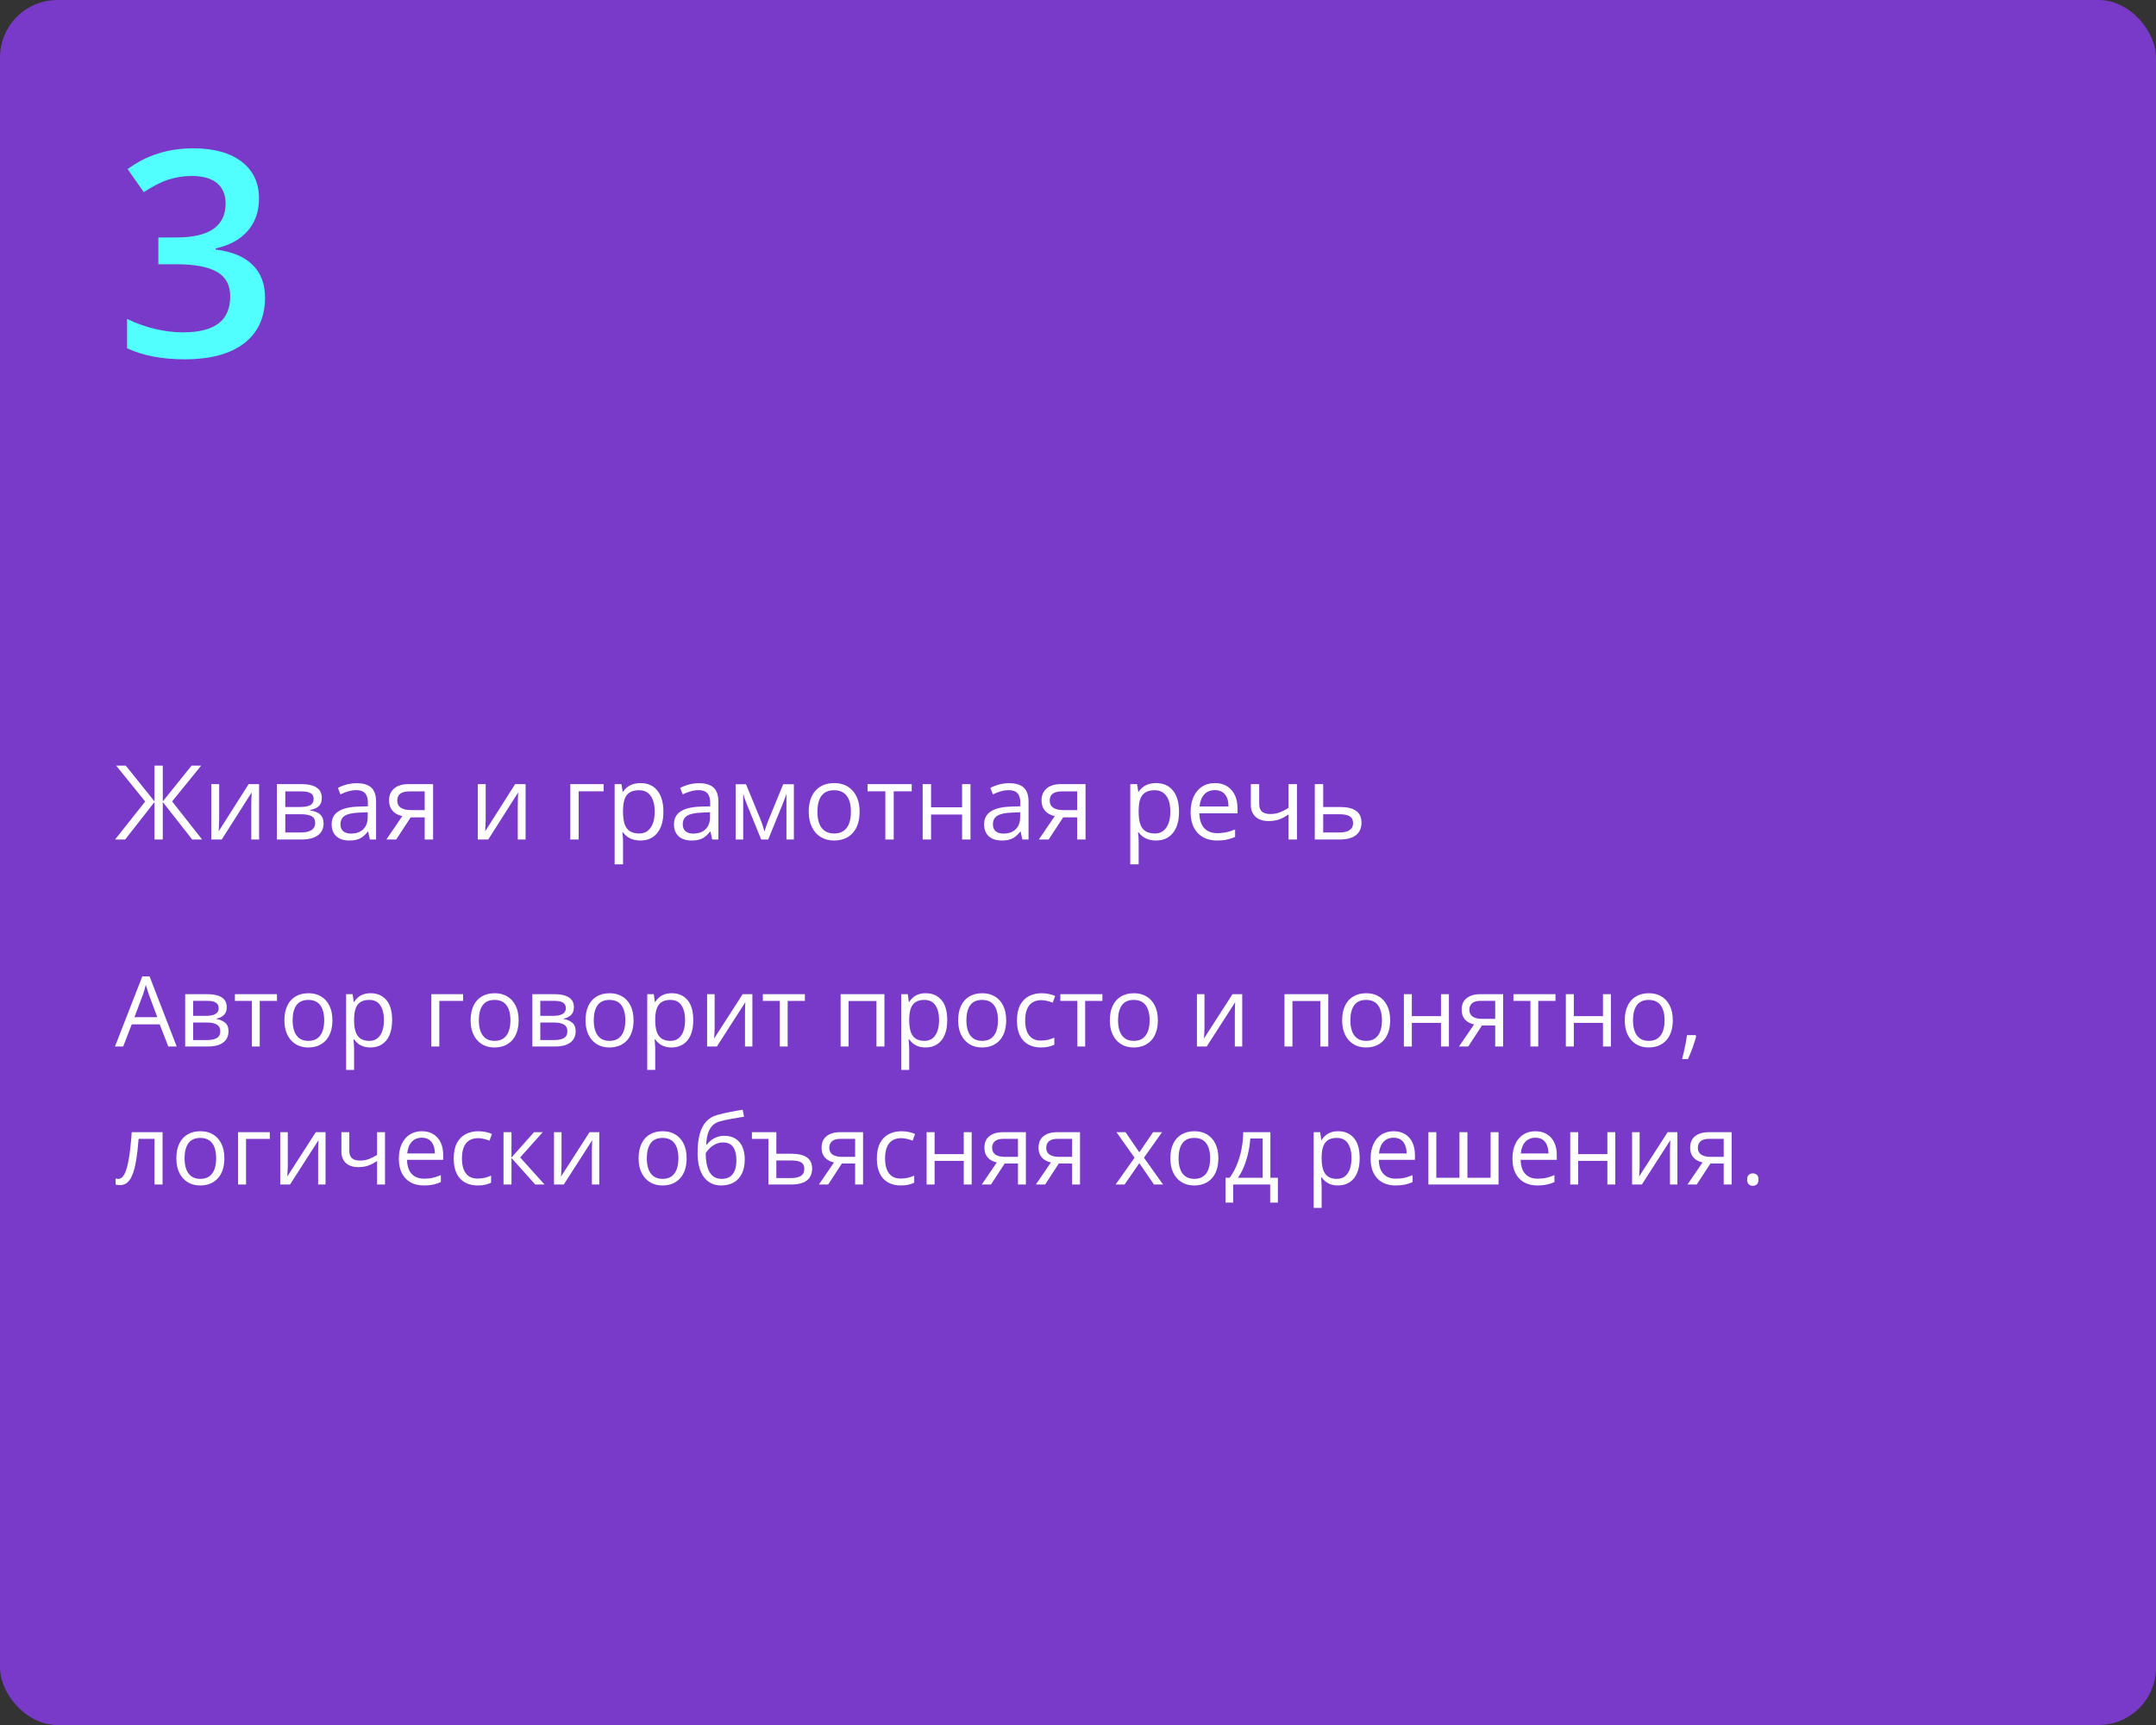 <?xml version="1.0" encoding="UTF-8"?> <svg xmlns="http://www.w3.org/2000/svg" width="375" height="300" viewBox="0 0 375 300" fill="none"><rect x="0" y="0" width="375" height="300" fill="#333333" stroke="none"/> <rect width="375" height="300" rx="10" fill="#7A3AC9"></rect> <path d="M29.272 182L27.778 178.148H22.914L21.428 182H20L24.748 169.814H26.018L30.733 182H29.272ZM27.355 176.895L25.935 173.068C25.902 172.969 25.846 172.806 25.769 172.579C25.697 172.352 25.622 172.117 25.545 171.873C25.467 171.63 25.404 171.433 25.354 171.284C25.299 171.511 25.238 171.737 25.171 171.964C25.11 172.186 25.05 172.393 24.989 172.587C24.928 172.775 24.875 172.936 24.831 173.068L23.387 176.895H27.355ZM39.44 175.185C39.44 175.755 39.274 176.201 38.942 176.521C38.61 176.837 38.181 177.05 37.656 177.161V177.227C38.226 177.305 38.715 177.509 39.125 177.841C39.54 178.168 39.748 178.669 39.748 179.344C39.748 179.864 39.623 180.323 39.374 180.722C39.125 181.12 38.735 181.433 38.204 181.66C37.672 181.887 36.981 182 36.128 182H32.21V172.902H36.095C36.748 172.902 37.324 172.977 37.822 173.126C38.325 173.27 38.721 173.508 39.009 173.84C39.297 174.172 39.44 174.621 39.44 175.185ZM38.312 179.344C38.312 178.807 38.107 178.42 37.697 178.182C37.293 177.944 36.704 177.825 35.929 177.825H33.597V180.879H35.962C36.726 180.879 37.307 180.763 37.706 180.531C38.109 180.293 38.312 179.897 38.312 179.344ZM38.038 175.343C38.038 174.911 37.88 174.59 37.565 174.38C37.249 174.164 36.732 174.056 36.012 174.056H33.597V176.671H35.772C36.519 176.671 37.083 176.563 37.465 176.347C37.847 176.131 38.038 175.797 38.038 175.343ZM48.173 174.073H45.176V182H43.815V174.073H40.86V172.902H48.173V174.073ZM57.818 177.435C57.818 178.182 57.721 178.848 57.528 179.435C57.334 180.022 57.055 180.517 56.69 180.921C56.324 181.325 55.882 181.635 55.361 181.851C54.847 182.061 54.263 182.166 53.61 182.166C53.001 182.166 52.442 182.061 51.933 181.851C51.429 181.635 50.992 181.325 50.622 180.921C50.256 180.517 49.971 180.022 49.767 179.435C49.567 178.848 49.468 178.182 49.468 177.435C49.468 176.438 49.637 175.592 49.974 174.895C50.312 174.192 50.793 173.658 51.419 173.292C52.049 172.922 52.799 172.736 53.668 172.736C54.498 172.736 55.223 172.922 55.843 173.292C56.468 173.663 56.952 174.2 57.295 174.903C57.644 175.6 57.818 176.444 57.818 177.435ZM50.895 177.435C50.895 178.165 50.992 178.799 51.186 179.335C51.38 179.872 51.678 180.287 52.083 180.581C52.486 180.874 53.007 181.021 53.643 181.021C54.274 181.021 54.791 180.874 55.195 180.581C55.605 180.287 55.906 179.872 56.1 179.335C56.294 178.799 56.391 178.165 56.391 177.435C56.391 176.71 56.294 176.084 56.1 175.559C55.906 175.027 55.608 174.618 55.204 174.33C54.8 174.042 54.277 173.898 53.635 173.898C52.688 173.898 51.994 174.211 51.551 174.836C51.114 175.462 50.895 176.328 50.895 177.435ZM64.476 172.736C65.61 172.736 66.515 173.126 67.19 173.907C67.865 174.687 68.203 175.86 68.203 177.426C68.203 178.461 68.048 179.33 67.738 180.033C67.428 180.736 66.991 181.267 66.426 181.626C65.867 181.986 65.206 182.166 64.442 182.166C63.961 182.166 63.538 182.102 63.172 181.975C62.807 181.848 62.495 181.676 62.234 181.46C61.974 181.245 61.758 181.009 61.587 180.755H61.487C61.504 180.971 61.523 181.231 61.545 181.535C61.573 181.84 61.587 182.105 61.587 182.332V186.067H60.201V172.902H61.338L61.52 174.247H61.587C61.764 173.97 61.98 173.719 62.234 173.492C62.489 173.259 62.799 173.077 63.164 172.944C63.535 172.806 63.972 172.736 64.476 172.736ZM64.235 173.898C63.604 173.898 63.095 174.02 62.708 174.264C62.326 174.507 62.046 174.872 61.869 175.359C61.692 175.841 61.598 176.447 61.587 177.177V177.443C61.587 178.212 61.67 178.862 61.836 179.394C62.008 179.925 62.287 180.329 62.674 180.605C63.067 180.882 63.593 181.021 64.251 181.021C64.816 181.021 65.286 180.868 65.663 180.564C66.039 180.26 66.318 179.836 66.501 179.294C66.689 178.746 66.783 178.118 66.783 177.41C66.783 176.336 66.573 175.484 66.152 174.853C65.737 174.217 65.098 173.898 64.235 173.898ZM80.546 172.902V174.073H76.412V182H75.026V172.902H80.546ZM90.208 177.435C90.208 178.182 90.111 178.848 89.918 179.435C89.724 180.022 89.444 180.517 89.079 180.921C88.714 181.325 88.271 181.635 87.751 181.851C87.236 182.061 86.653 182.166 85.999 182.166C85.391 182.166 84.832 182.061 84.323 181.851C83.819 181.635 83.382 181.325 83.011 180.921C82.646 180.517 82.361 180.022 82.156 179.435C81.957 178.848 81.857 178.182 81.857 177.435C81.857 176.438 82.026 175.592 82.364 174.895C82.701 174.192 83.183 173.658 83.808 173.292C84.439 172.922 85.189 172.736 86.058 172.736C86.888 172.736 87.613 172.922 88.232 173.292C88.858 173.663 89.342 174.2 89.685 174.903C90.034 175.6 90.208 176.444 90.208 177.435ZM83.285 177.435C83.285 178.165 83.382 178.799 83.576 179.335C83.769 179.872 84.068 180.287 84.472 180.581C84.876 180.874 85.396 181.021 86.033 181.021C86.664 181.021 87.181 180.874 87.585 180.581C87.995 180.287 88.296 179.872 88.49 179.335C88.683 178.799 88.78 178.165 88.78 177.435C88.78 176.71 88.683 176.084 88.49 175.559C88.296 175.027 87.997 174.618 87.593 174.33C87.189 174.042 86.666 173.898 86.024 173.898C85.078 173.898 84.384 174.211 83.941 174.836C83.504 175.462 83.285 176.328 83.285 177.435ZM99.82 175.185C99.82 175.755 99.654 176.201 99.322 176.521C98.99 176.837 98.561 177.05 98.036 177.161V177.227C98.606 177.305 99.095 177.509 99.505 177.841C99.92 178.168 100.127 178.669 100.127 179.344C100.127 179.864 100.003 180.323 99.754 180.722C99.505 181.12 99.115 181.433 98.584 181.66C98.052 181.887 97.361 182 96.508 182H92.59V172.902H96.475C97.128 172.902 97.704 172.977 98.202 173.126C98.705 173.27 99.101 173.508 99.389 173.84C99.676 174.172 99.82 174.621 99.82 175.185ZM98.691 179.344C98.691 178.807 98.487 178.42 98.077 178.182C97.673 177.944 97.084 177.825 96.309 177.825H93.977V180.879H96.342C97.106 180.879 97.687 180.763 98.085 180.531C98.489 180.293 98.691 179.897 98.691 179.344ZM98.418 175.343C98.418 174.911 98.26 174.59 97.944 174.38C97.629 174.164 97.112 174.056 96.392 174.056H93.977V176.671H96.151C96.898 176.671 97.463 176.563 97.845 176.347C98.227 176.131 98.418 175.797 98.418 175.343ZM110.196 177.435C110.196 178.182 110.099 178.848 109.906 179.435C109.712 180.022 109.433 180.517 109.067 180.921C108.702 181.325 108.259 181.635 107.739 181.851C107.225 182.061 106.641 182.166 105.988 182.166C105.379 182.166 104.82 182.061 104.311 181.851C103.807 181.635 103.37 181.325 103 180.921C102.634 180.517 102.349 180.022 102.145 179.435C101.945 178.848 101.846 178.182 101.846 177.435C101.846 176.438 102.014 175.592 102.352 174.895C102.69 174.192 103.171 173.658 103.796 173.292C104.427 172.922 105.177 172.736 106.046 172.736C106.876 172.736 107.601 172.922 108.221 173.292C108.846 173.663 109.33 174.2 109.673 174.903C110.022 175.6 110.196 176.444 110.196 177.435ZM103.273 177.435C103.273 178.165 103.37 178.799 103.564 179.335C103.758 179.872 104.056 180.287 104.46 180.581C104.864 180.874 105.385 181.021 106.021 181.021C106.652 181.021 107.169 180.874 107.573 180.581C107.983 180.287 108.284 179.872 108.478 179.335C108.672 178.799 108.769 178.165 108.769 177.435C108.769 176.71 108.672 176.084 108.478 175.559C108.284 175.027 107.986 174.618 107.582 174.33C107.178 174.042 106.655 173.898 106.013 173.898C105.066 173.898 104.372 174.211 103.929 174.836C103.492 175.462 103.273 176.328 103.273 177.435ZM116.854 172.736C117.988 172.736 118.893 173.126 119.568 173.907C120.243 174.687 120.581 175.86 120.581 177.426C120.581 178.461 120.426 179.33 120.116 180.033C119.806 180.736 119.369 181.267 118.804 181.626C118.245 181.986 117.584 182.166 116.82 182.166C116.339 182.166 115.916 182.102 115.55 181.975C115.185 181.848 114.872 181.676 114.612 181.46C114.352 181.245 114.136 181.009 113.965 180.755H113.865C113.882 180.971 113.901 181.231 113.923 181.535C113.951 181.84 113.965 182.105 113.965 182.332V186.067H112.579V172.902H113.716L113.898 174.247H113.965C114.142 173.97 114.358 173.719 114.612 173.492C114.867 173.259 115.177 173.077 115.542 172.944C115.913 172.806 116.35 172.736 116.854 172.736ZM116.613 173.898C115.982 173.898 115.473 174.02 115.085 174.264C114.704 174.507 114.424 174.872 114.247 175.359C114.07 175.841 113.976 176.447 113.965 177.177V177.443C113.965 178.212 114.048 178.862 114.214 179.394C114.385 179.925 114.665 180.329 115.052 180.605C115.445 180.882 115.971 181.021 116.629 181.021C117.194 181.021 117.664 180.868 118.041 180.564C118.417 180.26 118.696 179.836 118.879 179.294C119.067 178.746 119.161 178.118 119.161 177.41C119.161 176.336 118.951 175.484 118.53 174.853C118.115 174.217 117.476 173.898 116.613 173.898ZM124.299 172.902V178.622C124.299 178.732 124.297 178.876 124.291 179.053C124.285 179.225 124.277 179.41 124.266 179.609C124.255 179.803 124.244 179.991 124.233 180.174C124.227 180.351 124.219 180.498 124.208 180.614L129.172 172.902H130.865V182H129.579V176.422C129.579 176.245 129.581 176.018 129.587 175.741C129.592 175.465 129.601 175.193 129.612 174.928C129.623 174.657 129.631 174.446 129.637 174.297L124.689 182H122.988V172.902H124.299ZM139.996 174.073H137V182H135.638V174.073H132.683V172.902H139.996V174.073ZM153.833 172.902V182H152.447V174.089H147.6V182H146.213V172.902H153.833ZM161.03 172.736C162.165 172.736 163.069 173.126 163.745 173.907C164.42 174.687 164.757 175.86 164.757 177.426C164.757 178.461 164.602 179.33 164.292 180.033C163.983 180.736 163.545 181.267 162.981 181.626C162.422 181.986 161.761 182.166 160.997 182.166C160.516 182.166 160.092 182.102 159.727 181.975C159.362 181.848 159.049 181.676 158.789 181.46C158.529 181.245 158.313 181.009 158.142 180.755H158.042C158.059 180.971 158.078 181.231 158.1 181.535C158.128 181.84 158.142 182.105 158.142 182.332V186.067H156.755V172.902H157.893L158.075 174.247H158.142C158.319 173.97 158.535 173.719 158.789 173.492C159.044 173.259 159.354 173.077 159.719 172.944C160.09 172.806 160.527 172.736 161.03 172.736ZM160.79 173.898C160.159 173.898 159.65 174.02 159.262 174.264C158.88 174.507 158.601 174.872 158.424 175.359C158.247 175.841 158.153 176.447 158.142 177.177V177.443C158.142 178.212 158.225 178.862 158.391 179.394C158.562 179.925 158.842 180.329 159.229 180.605C159.622 180.882 160.148 181.021 160.806 181.021C161.371 181.021 161.841 180.868 162.217 180.564C162.594 180.26 162.873 179.836 163.056 179.294C163.244 178.746 163.338 178.118 163.338 177.41C163.338 176.336 163.128 175.484 162.707 174.853C162.292 174.217 161.653 173.898 160.79 173.898ZM175.009 177.435C175.009 178.182 174.912 178.848 174.718 179.435C174.525 180.022 174.245 180.517 173.88 180.921C173.515 181.325 173.072 181.635 172.552 181.851C172.037 182.061 171.453 182.166 170.8 182.166C170.192 182.166 169.633 182.061 169.124 181.851C168.62 181.635 168.183 181.325 167.812 180.921C167.447 180.517 167.162 180.022 166.957 179.435C166.758 178.848 166.658 178.182 166.658 177.435C166.658 176.438 166.827 175.592 167.165 174.895C167.502 174.192 167.984 173.658 168.609 173.292C169.24 172.922 169.99 172.736 170.858 172.736C171.688 172.736 172.413 172.922 173.033 173.292C173.659 173.663 174.143 174.2 174.486 174.903C174.834 175.6 175.009 176.444 175.009 177.435ZM168.086 177.435C168.086 178.165 168.183 178.799 168.376 179.335C168.57 179.872 168.869 180.287 169.273 180.581C169.677 180.874 170.197 181.021 170.833 181.021C171.464 181.021 171.982 180.874 172.386 180.581C172.795 180.287 173.097 179.872 173.291 179.335C173.484 178.799 173.581 178.165 173.581 177.435C173.581 176.71 173.484 176.084 173.291 175.559C173.097 175.027 172.798 174.618 172.394 174.33C171.99 174.042 171.467 173.898 170.825 173.898C169.879 173.898 169.184 174.211 168.742 174.836C168.305 175.462 168.086 176.328 168.086 177.435ZM181.035 182.166C180.216 182.166 179.494 181.997 178.869 181.66C178.243 181.322 177.756 180.807 177.408 180.116C177.059 179.424 176.885 178.552 176.885 177.501C176.885 176.4 177.067 175.5 177.433 174.803C177.803 174.1 178.312 173.58 178.96 173.243C179.607 172.905 180.343 172.736 181.168 172.736C181.622 172.736 182.059 172.783 182.479 172.877C182.906 172.966 183.254 173.079 183.525 173.218L183.11 174.372C182.834 174.261 182.513 174.161 182.147 174.073C181.788 173.984 181.45 173.94 181.135 173.94C180.504 173.94 179.978 174.076 179.558 174.347C179.143 174.618 178.83 175.016 178.62 175.542C178.415 176.068 178.312 176.715 178.312 177.484C178.312 178.22 178.412 178.848 178.611 179.369C178.816 179.889 179.118 180.287 179.516 180.564C179.92 180.835 180.424 180.971 181.027 180.971C181.508 180.971 181.943 180.921 182.33 180.821C182.717 180.716 183.069 180.594 183.384 180.456V181.685C183.08 181.84 182.74 181.958 182.363 182.042C181.993 182.125 181.55 182.166 181.035 182.166ZM191.743 174.073H188.747V182H187.385V174.073H184.43V172.902H191.743V174.073ZM201.389 177.435C201.389 178.182 201.292 178.848 201.098 179.435C200.904 180.022 200.625 180.517 200.26 180.921C199.895 181.325 199.452 181.635 198.932 181.851C198.417 182.061 197.833 182.166 197.18 182.166C196.571 182.166 196.013 182.061 195.503 181.851C195 181.635 194.563 181.325 194.192 180.921C193.827 180.517 193.542 180.022 193.337 179.435C193.138 178.848 193.038 178.182 193.038 177.435C193.038 176.438 193.207 175.592 193.544 174.895C193.882 174.192 194.363 173.658 194.989 173.292C195.62 172.922 196.369 172.736 197.238 172.736C198.068 172.736 198.793 172.922 199.413 173.292C200.038 173.663 200.523 174.2 200.866 174.903C201.214 175.6 201.389 176.444 201.389 177.435ZM194.466 177.435C194.466 178.165 194.563 178.799 194.756 179.335C194.95 179.872 195.249 180.287 195.653 180.581C196.057 180.874 196.577 181.021 197.213 181.021C197.844 181.021 198.362 180.874 198.766 180.581C199.175 180.287 199.477 179.872 199.67 179.335C199.864 178.799 199.961 178.165 199.961 177.435C199.961 176.71 199.864 176.084 199.67 175.559C199.477 175.027 199.178 174.618 198.774 174.33C198.37 174.042 197.847 173.898 197.205 173.898C196.259 173.898 195.564 174.211 195.122 174.836C194.684 175.462 194.466 176.328 194.466 177.435ZM209.499 172.902V178.622C209.499 178.732 209.496 178.876 209.49 179.053C209.485 179.225 209.476 179.41 209.465 179.609C209.454 179.803 209.443 179.991 209.432 180.174C209.427 180.351 209.418 180.498 209.407 180.614L214.371 172.902H216.064V182H214.778V176.422C214.778 176.245 214.781 176.018 214.786 175.741C214.792 175.465 214.8 175.193 214.811 174.928C214.822 174.657 214.83 174.446 214.836 174.297L209.889 182H208.187V172.902H209.499ZM231.031 172.902V182H229.645V174.089H224.797V182H223.411V172.902H231.031ZM241.797 177.435C241.797 178.182 241.7 178.848 241.506 179.435C241.313 180.022 241.033 180.517 240.668 180.921C240.303 181.325 239.86 181.635 239.34 181.851C238.825 182.061 238.241 182.166 237.588 182.166C236.98 182.166 236.421 182.061 235.912 181.851C235.408 181.635 234.971 181.325 234.6 180.921C234.235 180.517 233.95 180.022 233.745 179.435C233.546 178.848 233.446 178.182 233.446 177.435C233.446 176.438 233.615 175.592 233.953 174.895C234.29 174.192 234.772 173.658 235.397 173.292C236.028 172.922 236.778 172.736 237.646 172.736C238.477 172.736 239.201 172.922 239.821 173.292C240.447 173.663 240.931 174.2 241.274 174.903C241.623 175.6 241.797 176.444 241.797 177.435ZM234.874 177.435C234.874 178.165 234.971 178.799 235.165 179.335C235.358 179.872 235.657 180.287 236.061 180.581C236.465 180.874 236.985 181.021 237.622 181.021C238.252 181.021 238.77 180.874 239.174 180.581C239.583 180.287 239.885 179.872 240.079 179.335C240.272 178.799 240.369 178.165 240.369 177.435C240.369 176.71 240.272 176.084 240.079 175.559C239.885 175.027 239.586 174.618 239.182 174.33C238.778 174.042 238.255 173.898 237.613 173.898C236.667 173.898 235.972 174.211 235.53 174.836C235.093 175.462 234.874 176.328 234.874 177.435ZM245.565 172.902V176.721H250.637V172.902H252.015V182H250.637V177.891H245.565V182H244.179V172.902H245.565ZM255.377 182H253.767L256.39 178.165C256.008 178.082 255.654 177.941 255.327 177.742C255.001 177.537 254.735 177.257 254.53 176.903C254.331 176.549 254.231 176.109 254.231 175.583C254.231 174.709 254.522 174.045 255.103 173.591C255.69 173.132 256.462 172.902 257.419 172.902H261.445V182H260.067V178.348H257.759L255.377 182ZM255.568 175.592C255.568 176.134 255.762 176.538 256.149 176.804C256.536 177.064 257.09 177.194 257.809 177.194H260.067V174.056H257.568C256.86 174.056 256.348 174.2 256.033 174.488C255.723 174.77 255.568 175.138 255.568 175.592ZM270.551 174.073H267.554V182H266.193V174.073H263.238V172.902H270.551V174.073ZM273.738 172.902V176.721H278.81V172.902H280.188V182H278.81V177.891H273.738V182H272.352V172.902H273.738ZM290.954 177.435C290.954 178.182 290.857 178.848 290.664 179.435C290.47 180.022 290.19 180.517 289.825 180.921C289.46 181.325 289.017 181.635 288.497 181.851C287.982 182.061 287.399 182.166 286.746 182.166C286.137 182.166 285.578 182.061 285.069 181.851C284.565 181.635 284.128 181.325 283.757 180.921C283.392 180.517 283.107 180.022 282.902 179.435C282.703 178.848 282.604 178.182 282.604 177.435C282.604 176.438 282.772 175.592 283.11 174.895C283.447 174.192 283.929 173.658 284.554 173.292C285.185 172.922 285.935 172.736 286.804 172.736C287.634 172.736 288.359 172.922 288.979 173.292C289.604 173.663 290.088 174.2 290.431 174.903C290.78 175.6 290.954 176.444 290.954 177.435ZM284.031 177.435C284.031 178.165 284.128 178.799 284.322 179.335C284.515 179.872 284.814 180.287 285.218 180.581C285.622 180.874 286.142 181.021 286.779 181.021C287.41 181.021 287.927 180.874 288.331 180.581C288.741 180.287 289.042 179.872 289.236 179.335C289.43 178.799 289.526 178.165 289.526 177.435C289.526 176.71 289.43 176.084 289.236 175.559C289.042 175.027 288.743 174.618 288.339 174.33C287.935 174.042 287.412 173.898 286.771 173.898C285.824 173.898 285.13 174.211 284.687 174.836C284.25 175.462 284.031 176.328 284.031 177.435ZM294.914 180.024L295.021 180.215C294.922 180.619 294.795 181.051 294.64 181.51C294.49 181.97 294.324 182.429 294.142 182.888C293.965 183.353 293.785 183.787 293.602 184.191H292.573C292.689 183.749 292.802 183.281 292.913 182.789C293.024 182.302 293.123 181.82 293.212 181.344C293.306 180.863 293.381 180.423 293.436 180.024H294.914ZM28.276 206H26.873V198.056H24.109C23.998 199.489 23.857 200.718 23.686 201.742C23.52 202.76 23.309 203.593 23.055 204.24C22.806 204.882 22.501 205.355 22.142 205.66C21.787 205.958 21.364 206.108 20.872 206.108C20.722 206.108 20.581 206.1 20.448 206.083C20.315 206.066 20.202 206.039 20.108 206V204.954C20.18 204.976 20.255 204.993 20.332 205.004C20.415 205.015 20.501 205.021 20.589 205.021C20.838 205.021 21.065 204.918 21.27 204.713C21.48 204.503 21.669 204.188 21.834 203.767C22.006 203.347 22.158 202.815 22.291 202.173C22.424 201.526 22.54 200.765 22.64 199.891C22.745 199.011 22.836 198.015 22.914 196.902H28.276V206ZM39.025 201.435C39.025 202.182 38.928 202.848 38.735 203.435C38.541 204.022 38.262 204.517 37.897 204.921C37.531 205.325 37.089 205.635 36.568 205.851C36.054 206.061 35.47 206.166 34.817 206.166C34.208 206.166 33.649 206.061 33.14 205.851C32.637 205.635 32.199 205.325 31.829 204.921C31.463 204.517 31.178 204.022 30.974 203.435C30.774 202.848 30.675 202.182 30.675 201.435C30.675 200.438 30.844 199.592 31.181 198.895C31.519 198.192 32 197.658 32.626 197.292C33.256 196.922 34.006 196.736 34.875 196.736C35.705 196.736 36.43 196.922 37.05 197.292C37.675 197.663 38.159 198.2 38.502 198.903C38.851 199.6 39.025 200.444 39.025 201.435ZM32.102 201.435C32.102 202.165 32.199 202.799 32.393 203.335C32.587 203.872 32.886 204.287 33.29 204.581C33.694 204.874 34.214 205.021 34.85 205.021C35.481 205.021 35.998 204.874 36.402 204.581C36.812 204.287 37.113 203.872 37.307 203.335C37.501 202.799 37.598 202.165 37.598 201.435C37.598 200.71 37.501 200.084 37.307 199.559C37.113 199.027 36.815 198.618 36.411 198.33C36.007 198.042 35.484 197.898 34.842 197.898C33.895 197.898 33.201 198.211 32.758 198.836C32.321 199.462 32.102 200.328 32.102 201.435ZM46.928 196.902V198.073H42.794V206H41.408V196.902H46.928ZM50.057 196.902V202.622C50.057 202.732 50.054 202.876 50.049 203.053C50.043 203.225 50.035 203.41 50.024 203.609C50.013 203.803 50.002 203.991 49.991 204.174C49.985 204.351 49.977 204.498 49.966 204.614L54.93 196.902H56.623V206H55.336V200.422C55.336 200.245 55.339 200.018 55.345 199.741C55.35 199.465 55.359 199.193 55.37 198.928C55.381 198.657 55.389 198.446 55.395 198.297L50.447 206H48.746V196.902H50.057ZM60.757 196.902V200.173C60.757 200.743 60.912 201.163 61.222 201.435C61.537 201.706 61.994 201.841 62.591 201.841C63.167 201.841 63.69 201.753 64.16 201.576C64.63 201.399 65.106 201.158 65.588 200.854V196.902H66.966V206H65.588V201.924C65.079 202.251 64.578 202.508 64.085 202.696C63.593 202.884 63.004 202.979 62.317 202.979C61.382 202.979 60.657 202.735 60.143 202.248C59.633 201.761 59.379 201.103 59.379 200.272V196.902H60.757ZM73.382 196.736C74.157 196.736 74.821 196.908 75.374 197.251C75.928 197.594 76.351 198.076 76.644 198.695C76.938 199.31 77.085 200.029 77.085 200.854V201.708H70.801C70.817 202.777 71.083 203.59 71.598 204.149C72.112 204.708 72.837 204.987 73.772 204.987C74.348 204.987 74.857 204.935 75.3 204.83C75.743 204.724 76.202 204.569 76.678 204.365V205.577C76.218 205.781 75.762 205.931 75.308 206.025C74.86 206.119 74.329 206.166 73.714 206.166C72.84 206.166 72.076 205.989 71.423 205.635C70.776 205.275 70.272 204.749 69.913 204.058C69.553 203.366 69.373 202.519 69.373 201.518C69.373 200.538 69.536 199.691 69.863 198.978C70.195 198.258 70.66 197.705 71.257 197.317C71.861 196.93 72.569 196.736 73.382 196.736ZM73.366 197.865C72.63 197.865 72.043 198.106 71.606 198.587C71.169 199.069 70.909 199.741 70.826 200.604H75.64C75.635 200.062 75.549 199.586 75.383 199.177C75.222 198.762 74.976 198.441 74.644 198.214C74.312 197.981 73.886 197.865 73.366 197.865ZM83.069 206.166C82.25 206.166 81.528 205.997 80.903 205.66C80.278 205.322 79.79 204.807 79.442 204.116C79.093 203.424 78.919 202.552 78.919 201.501C78.919 200.4 79.102 199.5 79.467 198.803C79.838 198.1 80.347 197.58 80.994 197.243C81.642 196.905 82.378 196.736 83.202 196.736C83.656 196.736 84.093 196.783 84.514 196.877C84.94 196.966 85.288 197.079 85.56 197.218L85.144 198.372C84.868 198.261 84.547 198.161 84.182 198.073C83.822 197.984 83.484 197.94 83.169 197.94C82.538 197.94 82.012 198.076 81.592 198.347C81.177 198.618 80.864 199.016 80.654 199.542C80.449 200.068 80.347 200.715 80.347 201.484C80.347 202.22 80.446 202.848 80.645 203.369C80.85 203.889 81.152 204.287 81.55 204.564C81.954 204.835 82.458 204.971 83.061 204.971C83.543 204.971 83.977 204.921 84.364 204.821C84.752 204.716 85.103 204.594 85.418 204.456V205.685C85.114 205.84 84.774 205.958 84.397 206.042C84.027 206.125 83.584 206.166 83.069 206.166ZM92.881 196.902H94.4L90.474 201.293L94.715 206H93.097L88.963 201.385V206H87.577V196.902H88.963V201.318L92.881 196.902ZM97.67 196.902V202.622C97.67 202.732 97.668 202.876 97.662 203.053C97.657 203.225 97.648 203.41 97.637 203.609C97.626 203.803 97.615 203.991 97.604 204.174C97.599 204.351 97.59 204.498 97.579 204.614L102.543 196.902H104.236V206H102.95V200.422C102.95 200.245 102.952 200.018 102.958 199.741C102.964 199.465 102.972 199.193 102.983 198.928C102.994 198.657 103.002 198.446 103.008 198.297L98.061 206H96.359V196.902H97.67ZM119.427 201.435C119.427 202.182 119.33 202.848 119.136 203.435C118.943 204.022 118.663 204.517 118.298 204.921C117.933 205.325 117.49 205.635 116.97 205.851C116.455 206.061 115.871 206.166 115.218 206.166C114.61 206.166 114.051 206.061 113.542 205.851C113.038 205.635 112.601 205.325 112.23 204.921C111.865 204.517 111.58 204.022 111.375 203.435C111.176 202.848 111.076 202.182 111.076 201.435C111.076 200.438 111.245 199.592 111.583 198.895C111.92 198.192 112.402 197.658 113.027 197.292C113.658 196.922 114.408 196.736 115.276 196.736C116.106 196.736 116.831 196.922 117.451 197.292C118.076 197.663 118.561 198.2 118.904 198.903C119.252 199.6 119.427 200.444 119.427 201.435ZM112.504 201.435C112.504 202.165 112.601 202.799 112.794 203.335C112.988 203.872 113.287 204.287 113.691 204.581C114.095 204.874 114.615 205.021 115.251 205.021C115.882 205.021 116.4 204.874 116.804 204.581C117.213 204.287 117.515 203.872 117.708 203.335C117.902 202.799 117.999 202.165 117.999 201.435C117.999 200.71 117.902 200.084 117.708 199.559C117.515 199.027 117.216 198.618 116.812 198.33C116.408 198.042 115.885 197.898 115.243 197.898C114.297 197.898 113.602 198.211 113.16 198.836C112.722 199.462 112.504 200.328 112.504 201.435ZM121.336 200.538C121.336 199.243 121.46 198.139 121.709 197.226C121.958 196.307 122.343 195.571 122.863 195.018C123.389 194.459 124.064 194.077 124.889 193.873C125.597 193.679 126.316 193.513 127.047 193.375C127.777 193.231 128.488 193.106 129.18 193.001L129.421 194.213C129.072 194.263 128.707 194.321 128.325 194.387C127.943 194.448 127.562 194.514 127.18 194.586C126.798 194.653 126.438 194.725 126.101 194.802C125.763 194.874 125.464 194.949 125.204 195.026C124.734 195.154 124.327 195.375 123.984 195.69C123.646 196.006 123.378 196.44 123.179 196.994C122.985 197.547 122.869 198.244 122.83 199.085H122.93C123.096 198.842 123.323 198.601 123.61 198.363C123.898 198.125 124.241 197.929 124.64 197.774C125.038 197.613 125.486 197.533 125.984 197.533C126.77 197.533 127.426 197.705 127.952 198.048C128.477 198.385 128.873 198.861 129.139 199.476C129.404 200.09 129.537 200.809 129.537 201.634C129.537 202.624 129.366 203.457 129.022 204.132C128.685 204.807 128.209 205.317 127.595 205.66C126.98 205.997 126.258 206.166 125.428 206.166C124.786 206.166 124.211 206.042 123.702 205.792C123.198 205.543 122.769 205.178 122.415 204.697C122.066 204.215 121.798 203.626 121.61 202.929C121.427 202.231 121.336 201.435 121.336 200.538ZM125.536 205.021C126.062 205.021 126.513 204.91 126.889 204.688C127.271 204.467 127.564 204.118 127.769 203.643C127.979 203.161 128.084 202.536 128.084 201.767C128.084 200.804 127.899 200.051 127.528 199.509C127.163 198.961 126.576 198.687 125.769 198.687C125.265 198.687 124.808 198.795 124.399 199.011C123.989 199.221 123.644 199.473 123.361 199.766C123.079 200.059 122.874 200.322 122.747 200.555C122.747 201.119 122.789 201.667 122.872 202.198C122.955 202.729 123.098 203.208 123.303 203.634C123.508 204.06 123.79 204.398 124.15 204.647C124.515 204.896 124.977 205.021 125.536 205.021ZM135.032 196.902V200.654H137.664C138.477 200.654 139.149 200.751 139.681 200.945C140.212 201.139 140.608 201.426 140.868 201.808C141.128 202.19 141.258 202.663 141.258 203.228C141.258 203.792 141.133 204.282 140.884 204.697C140.635 205.112 140.242 205.433 139.706 205.66C139.174 205.887 138.48 206 137.622 206H133.654V198.073H130.782V196.902H135.032ZM137.605 201.816H135.032V204.879H137.622C138.33 204.879 138.887 204.758 139.291 204.514C139.694 204.265 139.896 203.858 139.896 203.294C139.896 202.741 139.706 202.356 139.324 202.14C138.947 201.924 138.375 201.816 137.605 201.816ZM144.047 206H142.437L145.06 202.165C144.678 202.082 144.324 201.941 143.997 201.742C143.671 201.537 143.405 201.257 143.2 200.903C143.001 200.549 142.901 200.109 142.901 199.583C142.901 198.709 143.192 198.045 143.773 197.591C144.36 197.132 145.132 196.902 146.089 196.902H150.115V206H148.737V202.348H146.429L144.047 206ZM144.238 199.592C144.238 200.134 144.431 200.538 144.819 200.804C145.206 201.064 145.76 201.194 146.479 201.194H148.737V198.056H146.238C145.53 198.056 145.018 198.2 144.703 198.488C144.393 198.77 144.238 199.138 144.238 199.592ZM156.664 206.166C155.845 206.166 155.123 205.997 154.498 205.66C153.872 205.322 153.385 204.807 153.037 204.116C152.688 203.424 152.514 202.552 152.514 201.501C152.514 200.4 152.696 199.5 153.062 198.803C153.432 198.1 153.941 197.58 154.589 197.243C155.236 196.905 155.972 196.736 156.797 196.736C157.251 196.736 157.688 196.783 158.108 196.877C158.535 196.966 158.883 197.079 159.154 197.218L158.739 198.372C158.463 198.261 158.142 198.161 157.776 198.073C157.417 197.984 157.079 197.94 156.764 197.94C156.133 197.94 155.607 198.076 155.187 198.347C154.771 198.618 154.459 199.016 154.249 199.542C154.044 200.068 153.941 200.715 153.941 201.484C153.941 202.22 154.041 202.848 154.24 203.369C154.445 203.889 154.747 204.287 155.145 204.564C155.549 204.835 156.053 204.971 156.656 204.971C157.137 204.971 157.572 204.921 157.959 204.821C158.346 204.716 158.698 204.594 159.013 204.456V205.685C158.709 205.84 158.368 205.958 157.992 206.042C157.621 206.125 157.179 206.166 156.664 206.166ZM162.558 196.902V200.721H167.629V196.902H169.007V206H167.629V201.891H162.558V206H161.171V196.902H162.558ZM172.369 206H170.759L173.382 202.165C173 202.082 172.646 201.941 172.319 201.742C171.993 201.537 171.727 201.257 171.522 200.903C171.323 200.549 171.224 200.109 171.224 199.583C171.224 198.709 171.514 198.045 172.095 197.591C172.682 197.132 173.454 196.902 174.411 196.902H178.437V206H177.059V202.348H174.751L172.369 206ZM172.56 199.592C172.56 200.134 172.754 200.538 173.141 200.804C173.528 201.064 174.082 201.194 174.801 201.194H177.059V198.056H174.561C173.852 198.056 173.34 198.2 173.025 198.488C172.715 198.77 172.56 199.138 172.56 199.592ZM181.782 206H180.172L182.795 202.165C182.413 202.082 182.059 201.941 181.732 201.742C181.406 201.537 181.14 201.257 180.936 200.903C180.736 200.549 180.637 200.109 180.637 199.583C180.637 198.709 180.927 198.045 181.508 197.591C182.095 197.132 182.867 196.902 183.824 196.902H187.85V206H186.472V202.348H184.165L181.782 206ZM181.973 199.592C181.973 200.134 182.167 200.538 182.554 200.804C182.942 201.064 183.495 201.194 184.214 201.194H186.472V198.056H183.974C183.265 198.056 182.753 198.2 182.438 198.488C182.128 198.77 181.973 199.138 181.973 199.592ZM197.338 201.343L194.192 196.902H195.769L198.168 200.405L200.559 196.902H202.119L198.973 201.343L202.293 206H200.716L198.168 202.29L195.603 206H194.042L197.338 201.343ZM211.914 201.435C211.914 202.182 211.817 202.848 211.624 203.435C211.43 204.022 211.15 204.517 210.785 204.921C210.42 205.325 209.977 205.635 209.457 205.851C208.942 206.061 208.359 206.166 207.706 206.166C207.097 206.166 206.538 206.061 206.029 205.851C205.525 205.635 205.088 205.325 204.717 204.921C204.352 204.517 204.067 204.022 203.862 203.435C203.663 202.848 203.563 202.182 203.563 201.435C203.563 200.438 203.732 199.592 204.07 198.895C204.407 198.192 204.889 197.658 205.514 197.292C206.145 196.922 206.895 196.736 207.764 196.736C208.594 196.736 209.319 196.922 209.938 197.292C210.564 197.663 211.048 198.2 211.391 198.903C211.74 199.6 211.914 200.444 211.914 201.435ZM204.991 201.435C204.991 202.165 205.088 202.799 205.282 203.335C205.475 203.872 205.774 204.287 206.178 204.581C206.582 204.874 207.102 205.021 207.739 205.021C208.37 205.021 208.887 204.874 209.291 204.581C209.701 204.287 210.002 203.872 210.196 203.335C210.389 202.799 210.486 202.165 210.486 201.435C210.486 200.71 210.389 200.084 210.196 199.559C210.002 199.027 209.703 198.618 209.299 198.33C208.895 198.042 208.372 197.898 207.73 197.898C206.784 197.898 206.09 198.211 205.647 198.836C205.21 199.462 204.991 200.328 204.991 201.435ZM220.962 196.902V204.83H222.265V209.146H220.929V206H214.487V209.146H213.167V204.83H213.881C214.402 204.11 214.833 203.322 215.176 202.464C215.519 201.606 215.779 200.707 215.957 199.766C216.134 198.82 216.228 197.865 216.239 196.902H220.962ZM219.625 197.998H217.467C217.417 198.806 217.299 199.628 217.11 200.463C216.928 201.299 216.684 202.096 216.38 202.854C216.076 203.607 215.721 204.265 215.317 204.83H219.625V197.998ZM232.766 196.736C233.9 196.736 234.805 197.126 235.48 197.907C236.155 198.687 236.493 199.86 236.493 201.426C236.493 202.461 236.338 203.33 236.028 204.033C235.718 204.736 235.281 205.267 234.716 205.626C234.157 205.986 233.496 206.166 232.732 206.166C232.251 206.166 231.828 206.102 231.462 205.975C231.097 205.848 230.785 205.676 230.524 205.46C230.264 205.245 230.049 205.009 229.877 204.755H229.777C229.794 204.971 229.813 205.231 229.835 205.535C229.863 205.84 229.877 206.105 229.877 206.332V210.067H228.491V196.902H229.628L229.811 198.247H229.877C230.054 197.97 230.27 197.719 230.524 197.492C230.779 197.259 231.089 197.077 231.454 196.944C231.825 196.806 232.262 196.736 232.766 196.736ZM232.525 197.898C231.894 197.898 231.385 198.02 230.998 198.264C230.616 198.507 230.336 198.872 230.159 199.359C229.982 199.841 229.888 200.447 229.877 201.177V201.443C229.877 202.212 229.96 202.862 230.126 203.394C230.298 203.925 230.577 204.329 230.964 204.605C231.357 204.882 231.883 205.021 232.542 205.021C233.106 205.021 233.576 204.868 233.953 204.564C234.329 204.26 234.608 203.836 234.791 203.294C234.979 202.746 235.073 202.118 235.073 201.41C235.073 200.336 234.863 199.484 234.442 198.853C234.027 198.217 233.388 197.898 232.525 197.898ZM242.403 196.736C243.178 196.736 243.842 196.908 244.395 197.251C244.948 197.594 245.372 198.076 245.665 198.695C245.958 199.31 246.105 200.029 246.105 200.854V201.708H239.821C239.838 202.777 240.104 203.59 240.618 204.149C241.133 204.708 241.858 204.987 242.793 204.987C243.368 204.987 243.878 204.935 244.32 204.83C244.763 204.724 245.222 204.569 245.698 204.365V205.577C245.239 205.781 244.782 205.931 244.329 206.025C243.88 206.119 243.349 206.166 242.735 206.166C241.861 206.166 241.097 205.989 240.444 205.635C239.796 205.275 239.293 204.749 238.933 204.058C238.573 203.366 238.394 202.519 238.394 201.518C238.394 200.538 238.557 199.691 238.883 198.978C239.215 198.258 239.68 197.705 240.278 197.317C240.881 196.93 241.589 196.736 242.403 196.736ZM242.386 197.865C241.65 197.865 241.064 198.106 240.626 198.587C240.189 199.069 239.929 199.741 239.846 200.604H244.661C244.655 200.062 244.569 199.586 244.403 199.177C244.243 198.762 243.997 198.441 243.665 198.214C243.333 197.981 242.906 197.865 242.386 197.865ZM260.648 196.902V206H248.446V196.902H249.824V204.83H253.85V196.902H255.236V204.83H259.27V196.902H260.648ZM267.073 196.736C267.847 196.736 268.512 196.908 269.065 197.251C269.618 197.594 270.042 198.076 270.335 198.695C270.628 199.31 270.775 200.029 270.775 200.854V201.708H264.491C264.508 202.777 264.773 203.59 265.288 204.149C265.803 204.708 266.528 204.987 267.463 204.987C268.038 204.987 268.548 204.935 268.99 204.83C269.433 204.724 269.892 204.569 270.368 204.365V205.577C269.909 205.781 269.452 205.931 268.999 206.025C268.55 206.119 268.019 206.166 267.405 206.166C266.53 206.166 265.767 205.989 265.114 205.635C264.466 205.275 263.963 204.749 263.603 204.058C263.243 203.366 263.063 202.519 263.063 201.518C263.063 200.538 263.227 199.691 263.553 198.978C263.885 198.258 264.35 197.705 264.948 197.317C265.551 196.93 266.259 196.736 267.073 196.736ZM267.056 197.865C266.32 197.865 265.734 198.106 265.296 198.587C264.859 199.069 264.599 199.741 264.516 200.604H269.331C269.325 200.062 269.239 199.586 269.073 199.177C268.913 198.762 268.667 198.441 268.334 198.214C268.002 197.981 267.576 197.865 267.056 197.865ZM274.502 196.902V200.721H279.574V196.902H280.952V206H279.574V201.891H274.502V206H273.116V196.902H274.502ZM285.185 196.902V202.622C285.185 202.732 285.182 202.876 285.177 203.053C285.171 203.225 285.163 203.41 285.152 203.609C285.141 203.803 285.13 203.991 285.119 204.174C285.113 204.351 285.105 204.498 285.094 204.614L290.058 196.902H291.751V206H290.464V200.422C290.464 200.245 290.467 200.018 290.473 199.741C290.478 199.465 290.486 199.193 290.498 198.928C290.509 198.657 290.517 198.446 290.522 198.297L285.575 206H283.874V196.902H285.185ZM295.121 206H293.511L296.134 202.165C295.752 202.082 295.398 201.941 295.071 201.742C294.745 201.537 294.479 201.257 294.274 200.903C294.075 200.549 293.976 200.109 293.976 199.583C293.976 198.709 294.266 198.045 294.847 197.591C295.434 197.132 296.206 196.902 297.163 196.902H301.189V206H299.811V202.348H297.503L295.121 206ZM295.312 199.592C295.312 200.134 295.506 200.538 295.893 200.804C296.28 201.064 296.834 201.194 297.553 201.194H299.811V198.056H297.312C296.604 198.056 296.092 198.2 295.777 198.488C295.467 198.77 295.312 199.138 295.312 199.592ZM303.887 205.137C303.887 204.749 303.981 204.475 304.169 204.315C304.357 204.149 304.587 204.066 304.858 204.066C305.14 204.066 305.378 204.149 305.572 204.315C305.765 204.475 305.862 204.749 305.862 205.137C305.862 205.519 305.765 205.798 305.572 205.975C305.378 206.147 305.14 206.232 304.858 206.232C304.587 206.232 304.357 206.147 304.169 205.975C303.981 205.798 303.887 205.519 303.887 205.137Z" fill="white"></path> <path d="M25.256 139.391L20.202 133.15H21.872L26.873 139.373V133.15H28.314V139.373L33.324 133.15H34.994L29.932 139.373L35.152 146H33.43L28.314 139.487V146H26.873V139.487L21.767 146H20.018L25.256 139.391ZM38.123 136.367V142.476L38.062 144.075L38.035 144.576L43.247 136.367H45.066V146H43.704V140.111L43.73 138.951L43.774 137.809L38.571 146H36.752V136.367H38.123ZM55.974 138.784C55.974 139.411 55.792 139.889 55.429 140.217C55.071 140.539 54.567 140.756 53.917 140.867V140.946C54.737 141.058 55.335 141.298 55.71 141.667C56.091 142.036 56.281 142.546 56.281 143.196C56.281 144.093 55.95 144.784 55.288 145.271C54.632 145.757 53.671 146 52.405 146H48.16V136.367H52.388C54.778 136.367 55.974 137.173 55.974 138.784ZM54.822 143.1C54.822 142.578 54.623 142.2 54.225 141.966C53.832 141.726 53.179 141.605 52.265 141.605H49.619V144.778H52.3C53.981 144.778 54.822 144.219 54.822 143.1ZM54.55 138.925C54.55 138.456 54.368 138.125 54.005 137.932C53.648 137.732 53.102 137.633 52.37 137.633H49.619V140.349H52.089C52.991 140.349 53.627 140.237 53.996 140.015C54.365 139.792 54.55 139.429 54.55 138.925ZM64.332 146L64.042 144.629H63.972C63.491 145.232 63.011 145.643 62.53 145.859C62.056 146.07 61.461 146.176 60.746 146.176C59.791 146.176 59.041 145.93 58.496 145.438C57.957 144.945 57.688 144.245 57.688 143.337C57.688 141.392 59.243 140.372 62.355 140.278L63.989 140.226V139.628C63.989 138.872 63.825 138.315 63.497 137.958C63.175 137.595 62.656 137.413 61.941 137.413C61.139 137.413 60.23 137.659 59.217 138.151L58.769 137.035C59.243 136.777 59.762 136.575 60.324 136.429C60.893 136.282 61.461 136.209 62.029 136.209C63.178 136.209 64.027 136.464 64.578 136.974C65.135 137.483 65.413 138.301 65.413 139.426V146H64.332ZM61.036 144.972C61.944 144.972 62.656 144.723 63.172 144.225C63.693 143.727 63.954 143.029 63.954 142.133V141.263L62.495 141.324C61.335 141.365 60.497 141.547 59.981 141.869C59.472 142.186 59.217 142.681 59.217 143.354C59.217 143.882 59.375 144.283 59.691 144.559C60.014 144.834 60.462 144.972 61.036 144.972ZM68.911 146H67.206L69.975 141.931C69.231 141.767 68.659 141.45 68.261 140.981C67.868 140.507 67.672 139.912 67.672 139.197C67.672 138.318 67.968 137.627 68.56 137.123C69.151 136.619 69.978 136.367 71.038 136.367H75.327V146H73.868V142.15H71.434L68.911 146ZM69.096 139.215C69.096 140.328 69.904 140.885 71.522 140.885H73.868V137.633H71.223C69.805 137.633 69.096 138.16 69.096 139.215ZM84.477 136.367V142.476L84.415 144.075L84.389 144.576L89.601 136.367H91.42V146H90.058V140.111L90.084 138.951L90.128 137.809L84.925 146H83.106V136.367H84.477ZM104.99 137.615H100.648V146H99.189V136.367H104.99V137.615ZM111.389 146.176C110.762 146.176 110.188 146.062 109.666 145.833C109.15 145.599 108.717 145.241 108.365 144.761H108.26C108.33 145.323 108.365 145.856 108.365 146.36V150.324H106.906V136.367H108.093L108.295 137.686H108.365C108.74 137.158 109.177 136.777 109.675 136.543C110.173 136.309 110.744 136.191 111.389 136.191C112.666 136.191 113.65 136.628 114.342 137.501C115.039 138.374 115.388 139.599 115.388 141.175C115.388 142.757 115.033 143.987 114.324 144.866C113.621 145.739 112.643 146.176 111.389 146.176ZM111.178 137.431C110.193 137.431 109.481 137.703 109.042 138.248C108.603 138.793 108.377 139.66 108.365 140.85V141.175C108.365 142.528 108.591 143.498 109.042 144.084C109.493 144.664 110.217 144.954 111.213 144.954C112.045 144.954 112.695 144.617 113.164 143.943C113.639 143.27 113.876 142.341 113.876 141.157C113.876 139.956 113.639 139.036 113.164 138.397C112.695 137.753 112.033 137.431 111.178 137.431ZM123.869 146L123.579 144.629H123.509C123.028 145.232 122.548 145.643 122.067 145.859C121.593 146.07 120.998 146.176 120.283 146.176C119.328 146.176 118.578 145.93 118.033 145.438C117.494 144.945 117.225 144.245 117.225 143.337C117.225 141.392 118.78 140.372 121.892 140.278L123.526 140.226V139.628C123.526 138.872 123.362 138.315 123.034 137.958C122.712 137.595 122.193 137.413 121.479 137.413C120.676 137.413 119.768 137.659 118.754 138.151L118.306 137.035C118.78 136.777 119.299 136.575 119.861 136.429C120.43 136.282 120.998 136.209 121.566 136.209C122.715 136.209 123.564 136.464 124.115 136.974C124.672 137.483 124.95 138.301 124.95 139.426V146H123.869ZM120.573 144.972C121.481 144.972 122.193 144.723 122.709 144.225C123.23 143.727 123.491 143.029 123.491 142.133V141.263L122.032 141.324C120.872 141.365 120.034 141.547 119.519 141.869C119.009 142.186 118.754 142.681 118.754 143.354C118.754 143.882 118.912 144.283 119.229 144.559C119.551 144.834 119.999 144.972 120.573 144.972ZM132.966 144.594L133.238 143.776L133.616 142.739L136.227 136.385H138.081V146H136.789V138.046L136.613 138.556L136.104 139.9L133.616 146H132.395L129.907 139.883C129.597 139.098 129.383 138.485 129.266 138.046V146H127.965V136.385H129.749L132.271 142.493C132.523 143.138 132.755 143.838 132.966 144.594ZM149.516 141.175C149.516 142.745 149.12 143.973 148.329 144.857C147.538 145.736 146.445 146.176 145.051 146.176C144.189 146.176 143.425 145.974 142.757 145.569C142.089 145.165 141.573 144.585 141.21 143.829C140.847 143.073 140.665 142.188 140.665 141.175C140.665 139.604 141.058 138.383 141.843 137.51C142.628 136.631 143.718 136.191 145.112 136.191C146.46 136.191 147.529 136.64 148.32 137.536C149.117 138.433 149.516 139.646 149.516 141.175ZM142.177 141.175C142.177 142.405 142.423 143.343 142.915 143.987C143.407 144.632 144.131 144.954 145.086 144.954C146.041 144.954 146.765 144.635 147.257 143.996C147.755 143.352 148.004 142.411 148.004 141.175C148.004 139.95 147.755 139.021 147.257 138.389C146.765 137.75 146.035 137.431 145.068 137.431C144.113 137.431 143.393 137.744 142.906 138.371C142.42 138.998 142.177 139.933 142.177 141.175ZM158.577 137.615H155.448V146H153.989V137.615H150.896V136.367H158.577V137.615ZM161.943 136.367V140.401H167.34V136.367H168.799V146H167.34V141.658H161.943V146H160.484V136.367H161.943ZM177.816 146L177.526 144.629H177.456C176.976 145.232 176.495 145.643 176.015 145.859C175.54 146.07 174.945 146.176 174.23 146.176C173.275 146.176 172.525 145.93 171.98 145.438C171.441 144.945 171.172 144.245 171.172 143.337C171.172 141.392 172.728 140.372 175.839 140.278L177.474 140.226V139.628C177.474 138.872 177.31 138.315 176.981 137.958C176.659 137.595 176.141 137.413 175.426 137.413C174.623 137.413 173.715 137.659 172.701 138.151L172.253 137.035C172.728 136.777 173.246 136.575 173.809 136.429C174.377 136.282 174.945 136.209 175.514 136.209C176.662 136.209 177.512 136.464 178.062 136.974C178.619 137.483 178.897 138.301 178.897 139.426V146H177.816ZM174.521 144.972C175.429 144.972 176.141 144.723 176.656 144.225C177.178 143.727 177.438 143.029 177.438 142.133V141.263L175.979 141.324C174.819 141.365 173.981 141.547 173.466 141.869C172.956 142.186 172.701 142.681 172.701 143.354C172.701 143.882 172.859 144.283 173.176 144.559C173.498 144.834 173.946 144.972 174.521 144.972ZM182.396 146H180.69L183.459 141.931C182.715 141.767 182.144 141.45 181.745 140.981C181.353 140.507 181.156 139.912 181.156 139.197C181.156 138.318 181.452 137.627 182.044 137.123C182.636 136.619 183.462 136.367 184.522 136.367H188.812V146H187.353V142.15H184.918L182.396 146ZM182.58 139.215C182.58 140.328 183.389 140.885 185.006 140.885H187.353V137.633H184.707C183.289 137.633 182.58 138.16 182.58 139.215ZM201.072 146.176C200.445 146.176 199.871 146.062 199.35 145.833C198.834 145.599 198.4 145.241 198.049 144.761H197.943C198.014 145.323 198.049 145.856 198.049 146.36V150.324H196.59V136.367H197.776L197.979 137.686H198.049C198.424 137.158 198.86 136.777 199.358 136.543C199.856 136.309 200.428 136.191 201.072 136.191C202.35 136.191 203.334 136.628 204.025 137.501C204.723 138.374 205.071 139.599 205.071 141.175C205.071 142.757 204.717 143.987 204.008 144.866C203.305 145.739 202.326 146.176 201.072 146.176ZM200.861 137.431C199.877 137.431 199.165 137.703 198.726 138.248C198.286 138.793 198.061 139.66 198.049 140.85V141.175C198.049 142.528 198.274 143.498 198.726 144.084C199.177 144.664 199.9 144.954 200.896 144.954C201.729 144.954 202.379 144.617 202.848 143.943C203.322 143.27 203.56 142.341 203.56 141.157C203.56 139.956 203.322 139.036 202.848 138.397C202.379 137.753 201.717 137.431 200.861 137.431ZM211.698 146.176C210.274 146.176 209.149 145.742 208.323 144.875C207.503 144.008 207.093 142.804 207.093 141.263C207.093 139.71 207.474 138.477 208.235 137.562C209.003 136.648 210.031 136.191 211.32 136.191C212.527 136.191 213.482 136.59 214.186 137.387C214.889 138.178 215.24 139.224 215.24 140.524V141.447H208.604C208.634 142.578 208.918 143.437 209.457 144.022C210.002 144.608 210.767 144.901 211.751 144.901C212.788 144.901 213.813 144.685 214.827 144.251V145.552C214.312 145.774 213.822 145.933 213.359 146.026C212.902 146.126 212.349 146.176 211.698 146.176ZM211.303 137.413C210.529 137.413 209.911 137.665 209.448 138.169C208.991 138.673 208.722 139.37 208.64 140.261H213.676C213.676 139.341 213.471 138.638 213.061 138.151C212.65 137.659 212.064 137.413 211.303 137.413ZM219.02 136.367V139.883C219.02 141.008 219.661 141.57 220.944 141.57C221.478 141.57 221.987 141.488 222.474 141.324C222.96 141.16 223.511 140.882 224.126 140.489V136.367H225.585V146H224.126V141.641C223.511 142.062 222.939 142.361 222.412 142.537C221.891 142.707 221.299 142.792 220.637 142.792C219.676 142.792 218.923 142.54 218.378 142.036C217.833 141.532 217.561 140.85 217.561 139.988V136.367H219.02ZM230.146 140.349H233.117C235.578 140.349 236.809 141.254 236.809 143.064C236.809 144.014 236.486 144.74 235.842 145.244C235.203 145.748 234.266 146 233.029 146H228.688V136.367H230.146V140.349ZM230.146 141.605V144.778H232.959C233.732 144.778 234.324 144.644 234.734 144.374C235.145 144.104 235.35 143.697 235.35 143.152C235.35 142.619 235.159 142.229 234.778 141.983C234.403 141.731 233.782 141.605 232.915 141.605H230.146Z" fill="white"></path> <path d="M45.049 34.51C45.049 36.772 44.39 38.66 43.071 40.174C41.753 41.671 39.898 42.68 37.505 43.201V43.397C40.37 43.755 42.518 44.65 43.95 46.082C45.383 47.498 46.099 49.386 46.099 51.746C46.099 55.18 44.886 57.833 42.461 59.705C40.036 61.56 36.585 62.488 32.109 62.488C28.154 62.488 24.818 61.845 22.1 60.56V55.457C23.613 56.206 25.216 56.783 26.909 57.19C28.602 57.597 30.23 57.801 31.792 57.801C34.559 57.801 36.626 57.288 37.993 56.263C39.36 55.237 40.044 53.65 40.044 51.502C40.044 49.598 39.287 48.198 37.773 47.303C36.26 46.408 33.883 45.96 30.645 45.96H27.544V41.297H30.693C36.39 41.297 39.238 39.328 39.238 35.389C39.238 33.859 38.742 32.679 37.749 31.849C36.756 31.019 35.291 30.604 33.355 30.604C32.004 30.604 30.701 30.799 29.448 31.189C28.195 31.564 26.714 32.304 25.005 33.411L22.197 29.407C25.469 26.998 29.269 25.794 33.599 25.794C37.196 25.794 40.003 26.567 42.022 28.113C44.04 29.66 45.049 31.792 45.049 34.51Z" fill="#52FFFF"></path> </svg> 